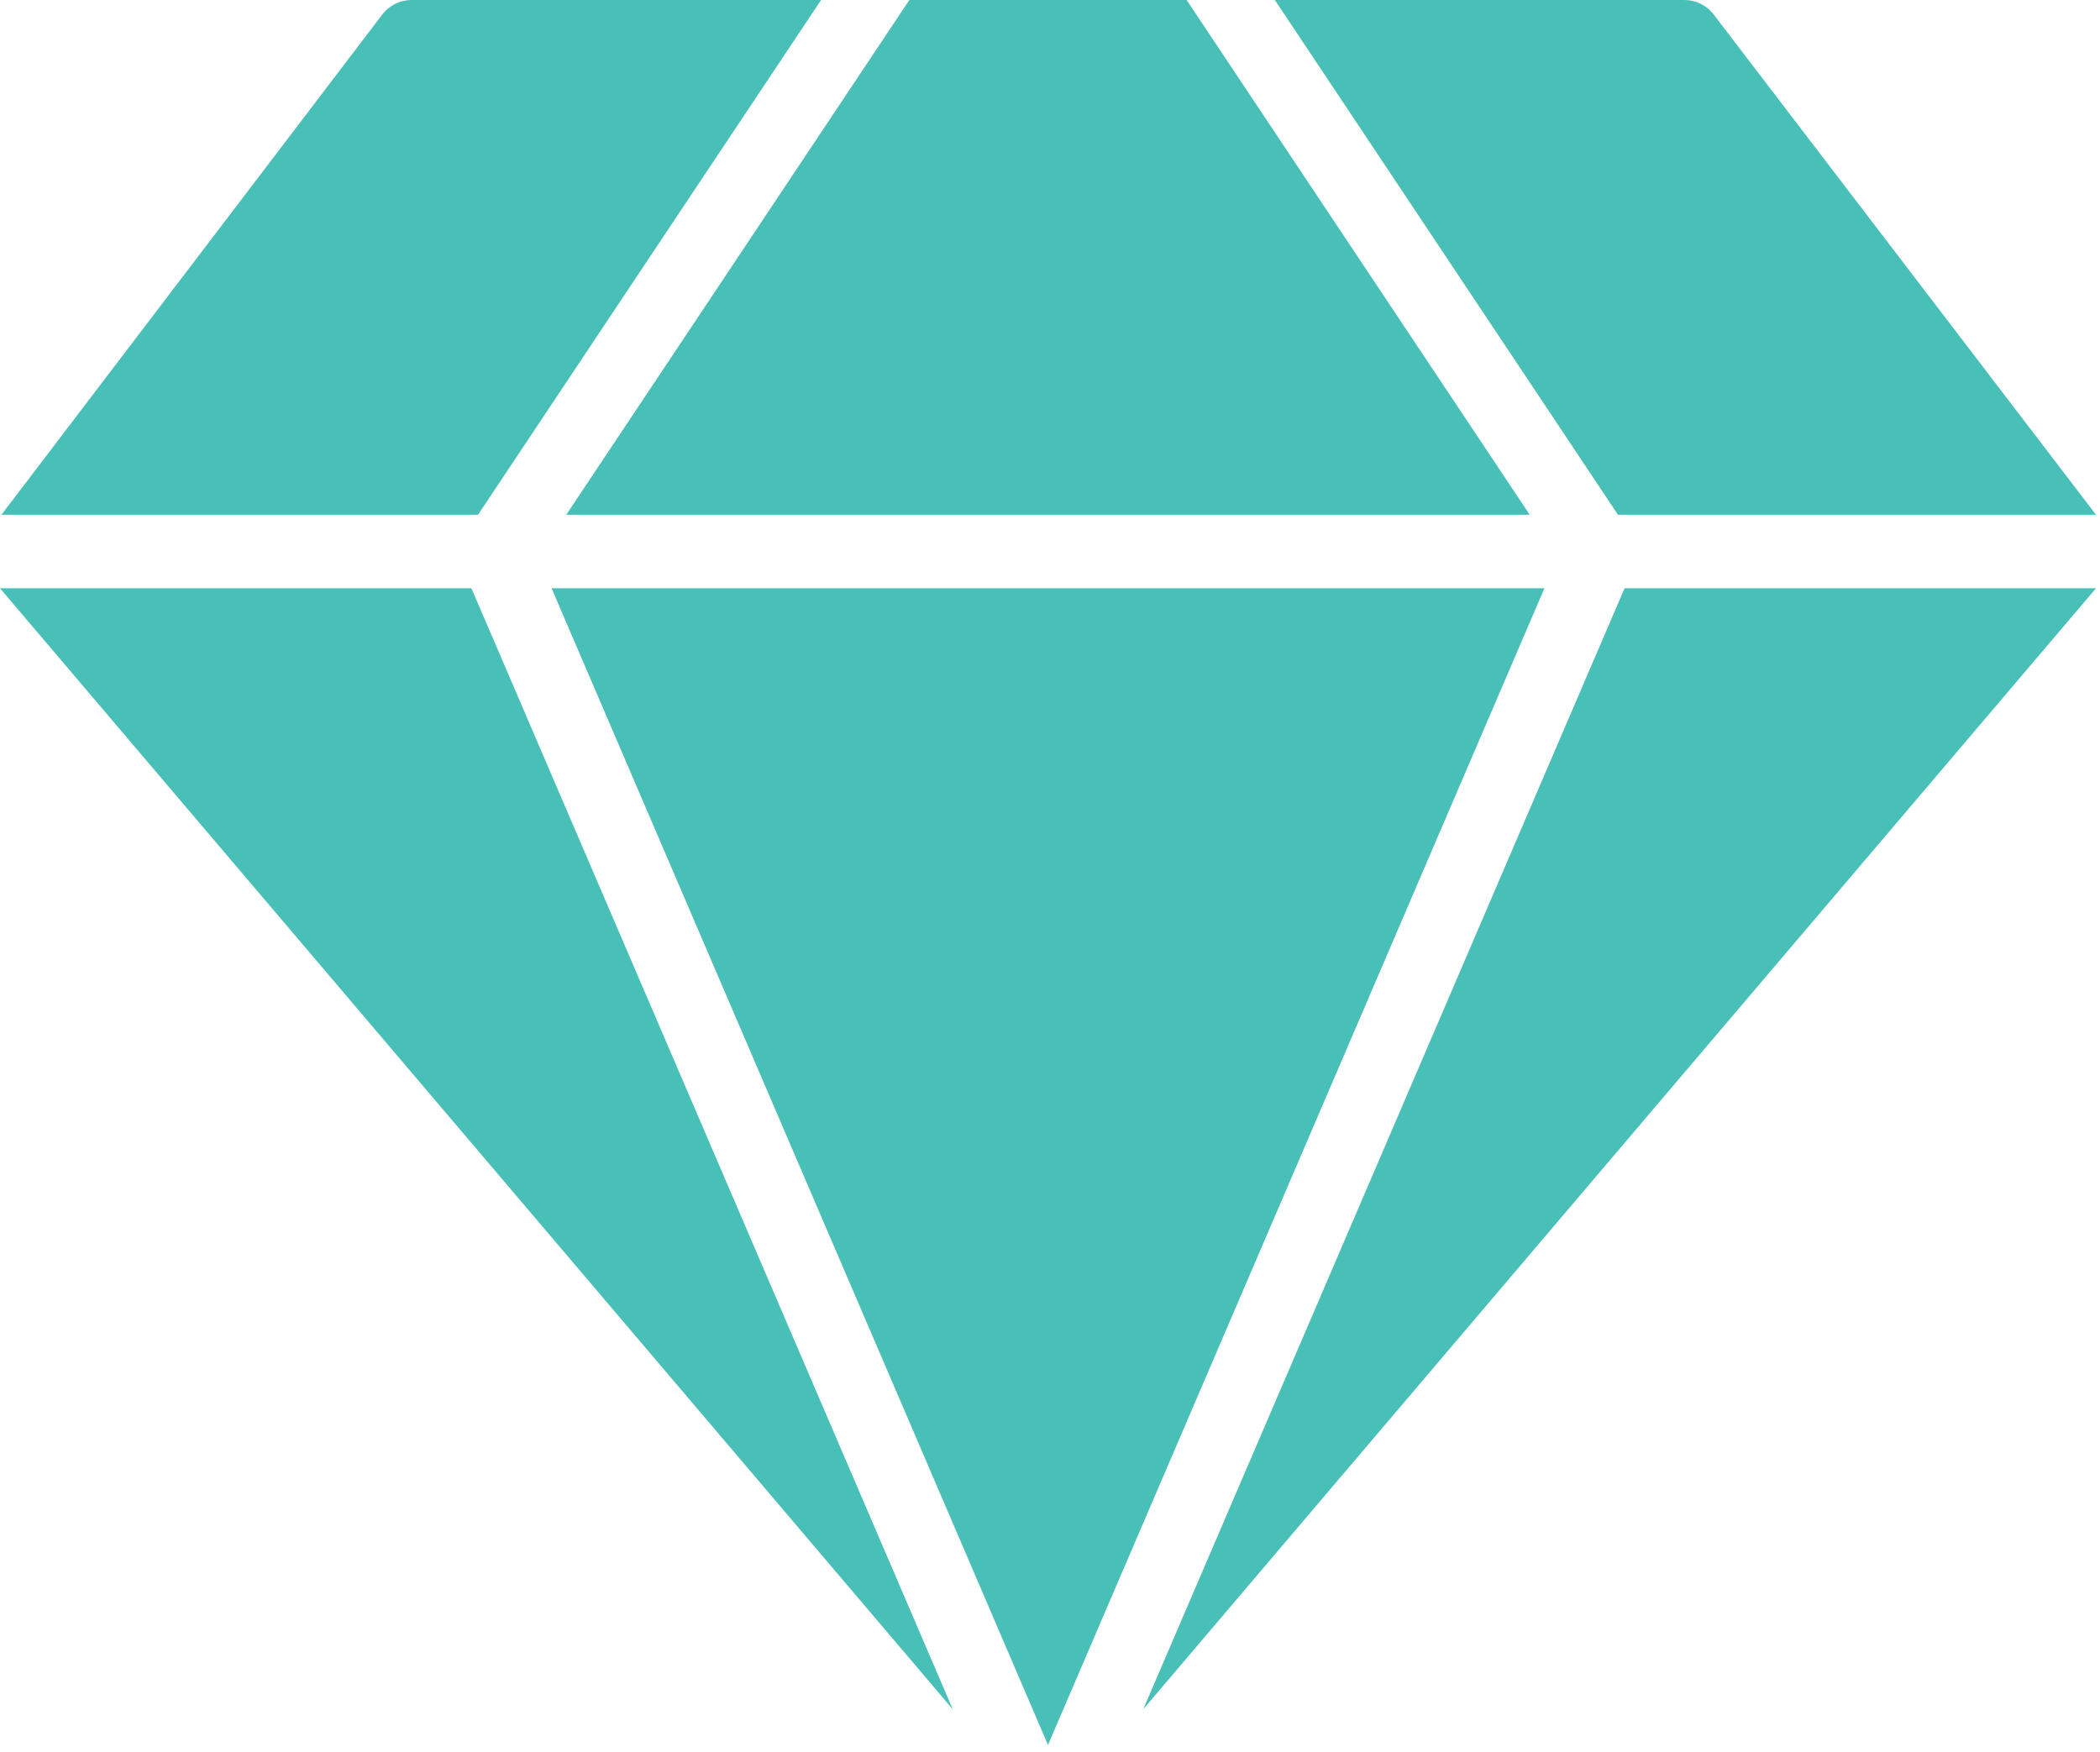 <svg width="169" height="141" viewBox="0 0 169 141" fill="none" xmlns="http://www.w3.org/2000/svg"><path d="M76.674 137.575L37.937 47.348H0L76.674 137.575Z" fill="#48BFB7"/><path d="M123.104 41.429L95.495 0H73.182L45.572 41.429H123.104Z" fill="#48BFB7"/><path d="M124.288 47.348H44.389L84.338 140.445L124.288 47.348Z" fill="#48BFB7"/><path d="M130.739 47.348L92.003 137.575L168.677 47.348H130.739Z" fill="#48BFB7"/><path d="M38.47 41.429L66.079 0H33.114C32.662 0.001 32.216 0.106 31.811 0.306C31.405 0.506 31.052 0.796 30.776 1.154L0.118 41.429H38.47ZM130.206 41.429H168.676L137.9 1.154C137.624 0.796 137.27 0.506 136.865 0.306C136.46 0.106 136.014 0.001 135.562 0H102.596L130.206 41.429Z" fill="#48BFB7"/></svg>
